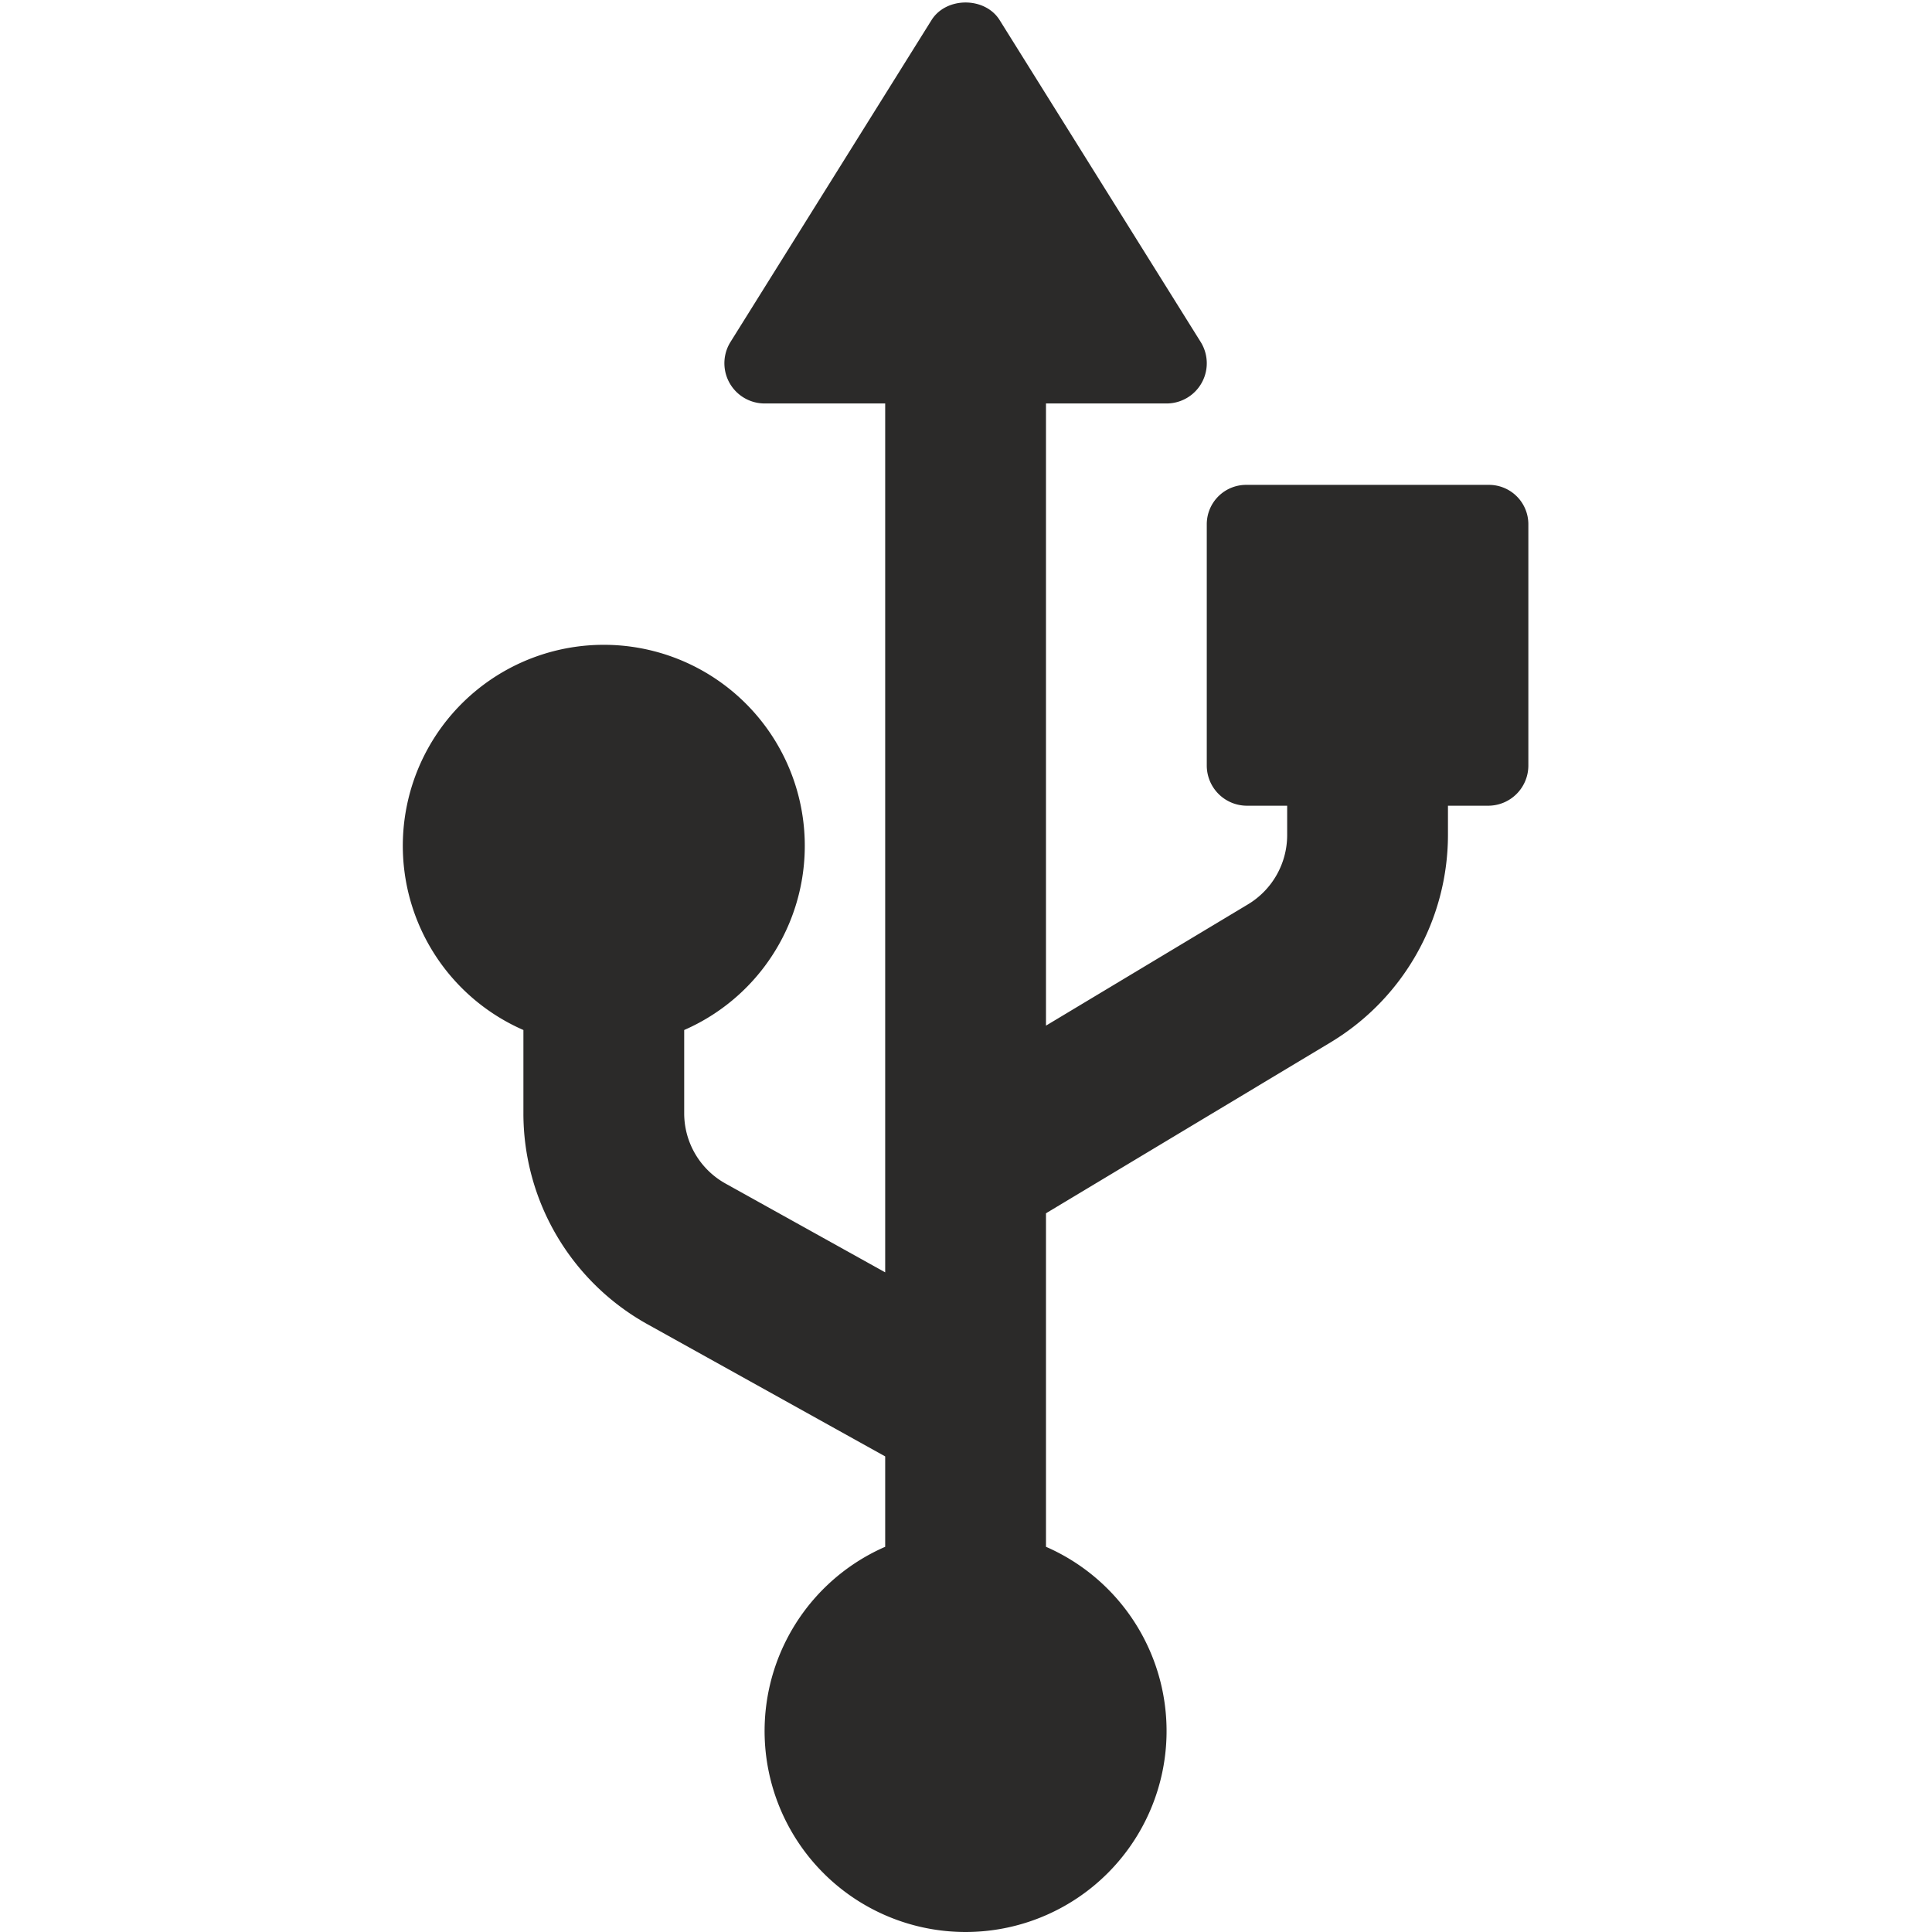 <svg xmlns="http://www.w3.org/2000/svg" width="773" height="773" viewBox="0 0 773 773">
  <g id="Group_59" data-name="Group 59" transform="translate(-3240 -4071)">
    <rect id="Rectangle_59" data-name="Rectangle 59" width="773" height="773" transform="translate(3240 4071)" fill="none"/>
    <g id="usb" transform="translate(3294.5 4072)">
      <g id="Group_53" data-name="Group 53" transform="translate(106.667 0)">
        <path id="Path_38" data-name="Path 38" d="M540.917,193h-96.5a15.757,15.757,0,0,0-16.084,15.711v96.563a16.08,16.08,0,0,0,16.084,16.094H460.5V333.2a32.343,32.343,0,0,1-15.628,27.6L364,409.362V160.43h48.25A16.09,16.09,0,0,0,425.883,135.8L345.467,7.049c-5.874-9.4-21.393-9.4-27.266,0L237.785,135.8a16.09,16.09,0,0,0,13.632,24.629h48.25v347.64l-63.878-35.521a32.15,32.15,0,0,1-16.539-28.118v-33.32a80.416,80.416,0,1,0-64.332,0v33.32a96.553,96.553,0,0,0,49.633,84.4l95.117,52.885V617.88a80.416,80.416,0,1,0,64.332,0V484.438L477.964,416a97,97,0,0,0,46.869-82.8V321.369h16.084A16.08,16.08,0,0,0,557,305.275V208.711A15.759,15.759,0,0,0,540.917,193Z" transform="translate(-106.667 0)" fill="#2b2a29"/>
      </g>
    </g>
  </g>
</svg>
